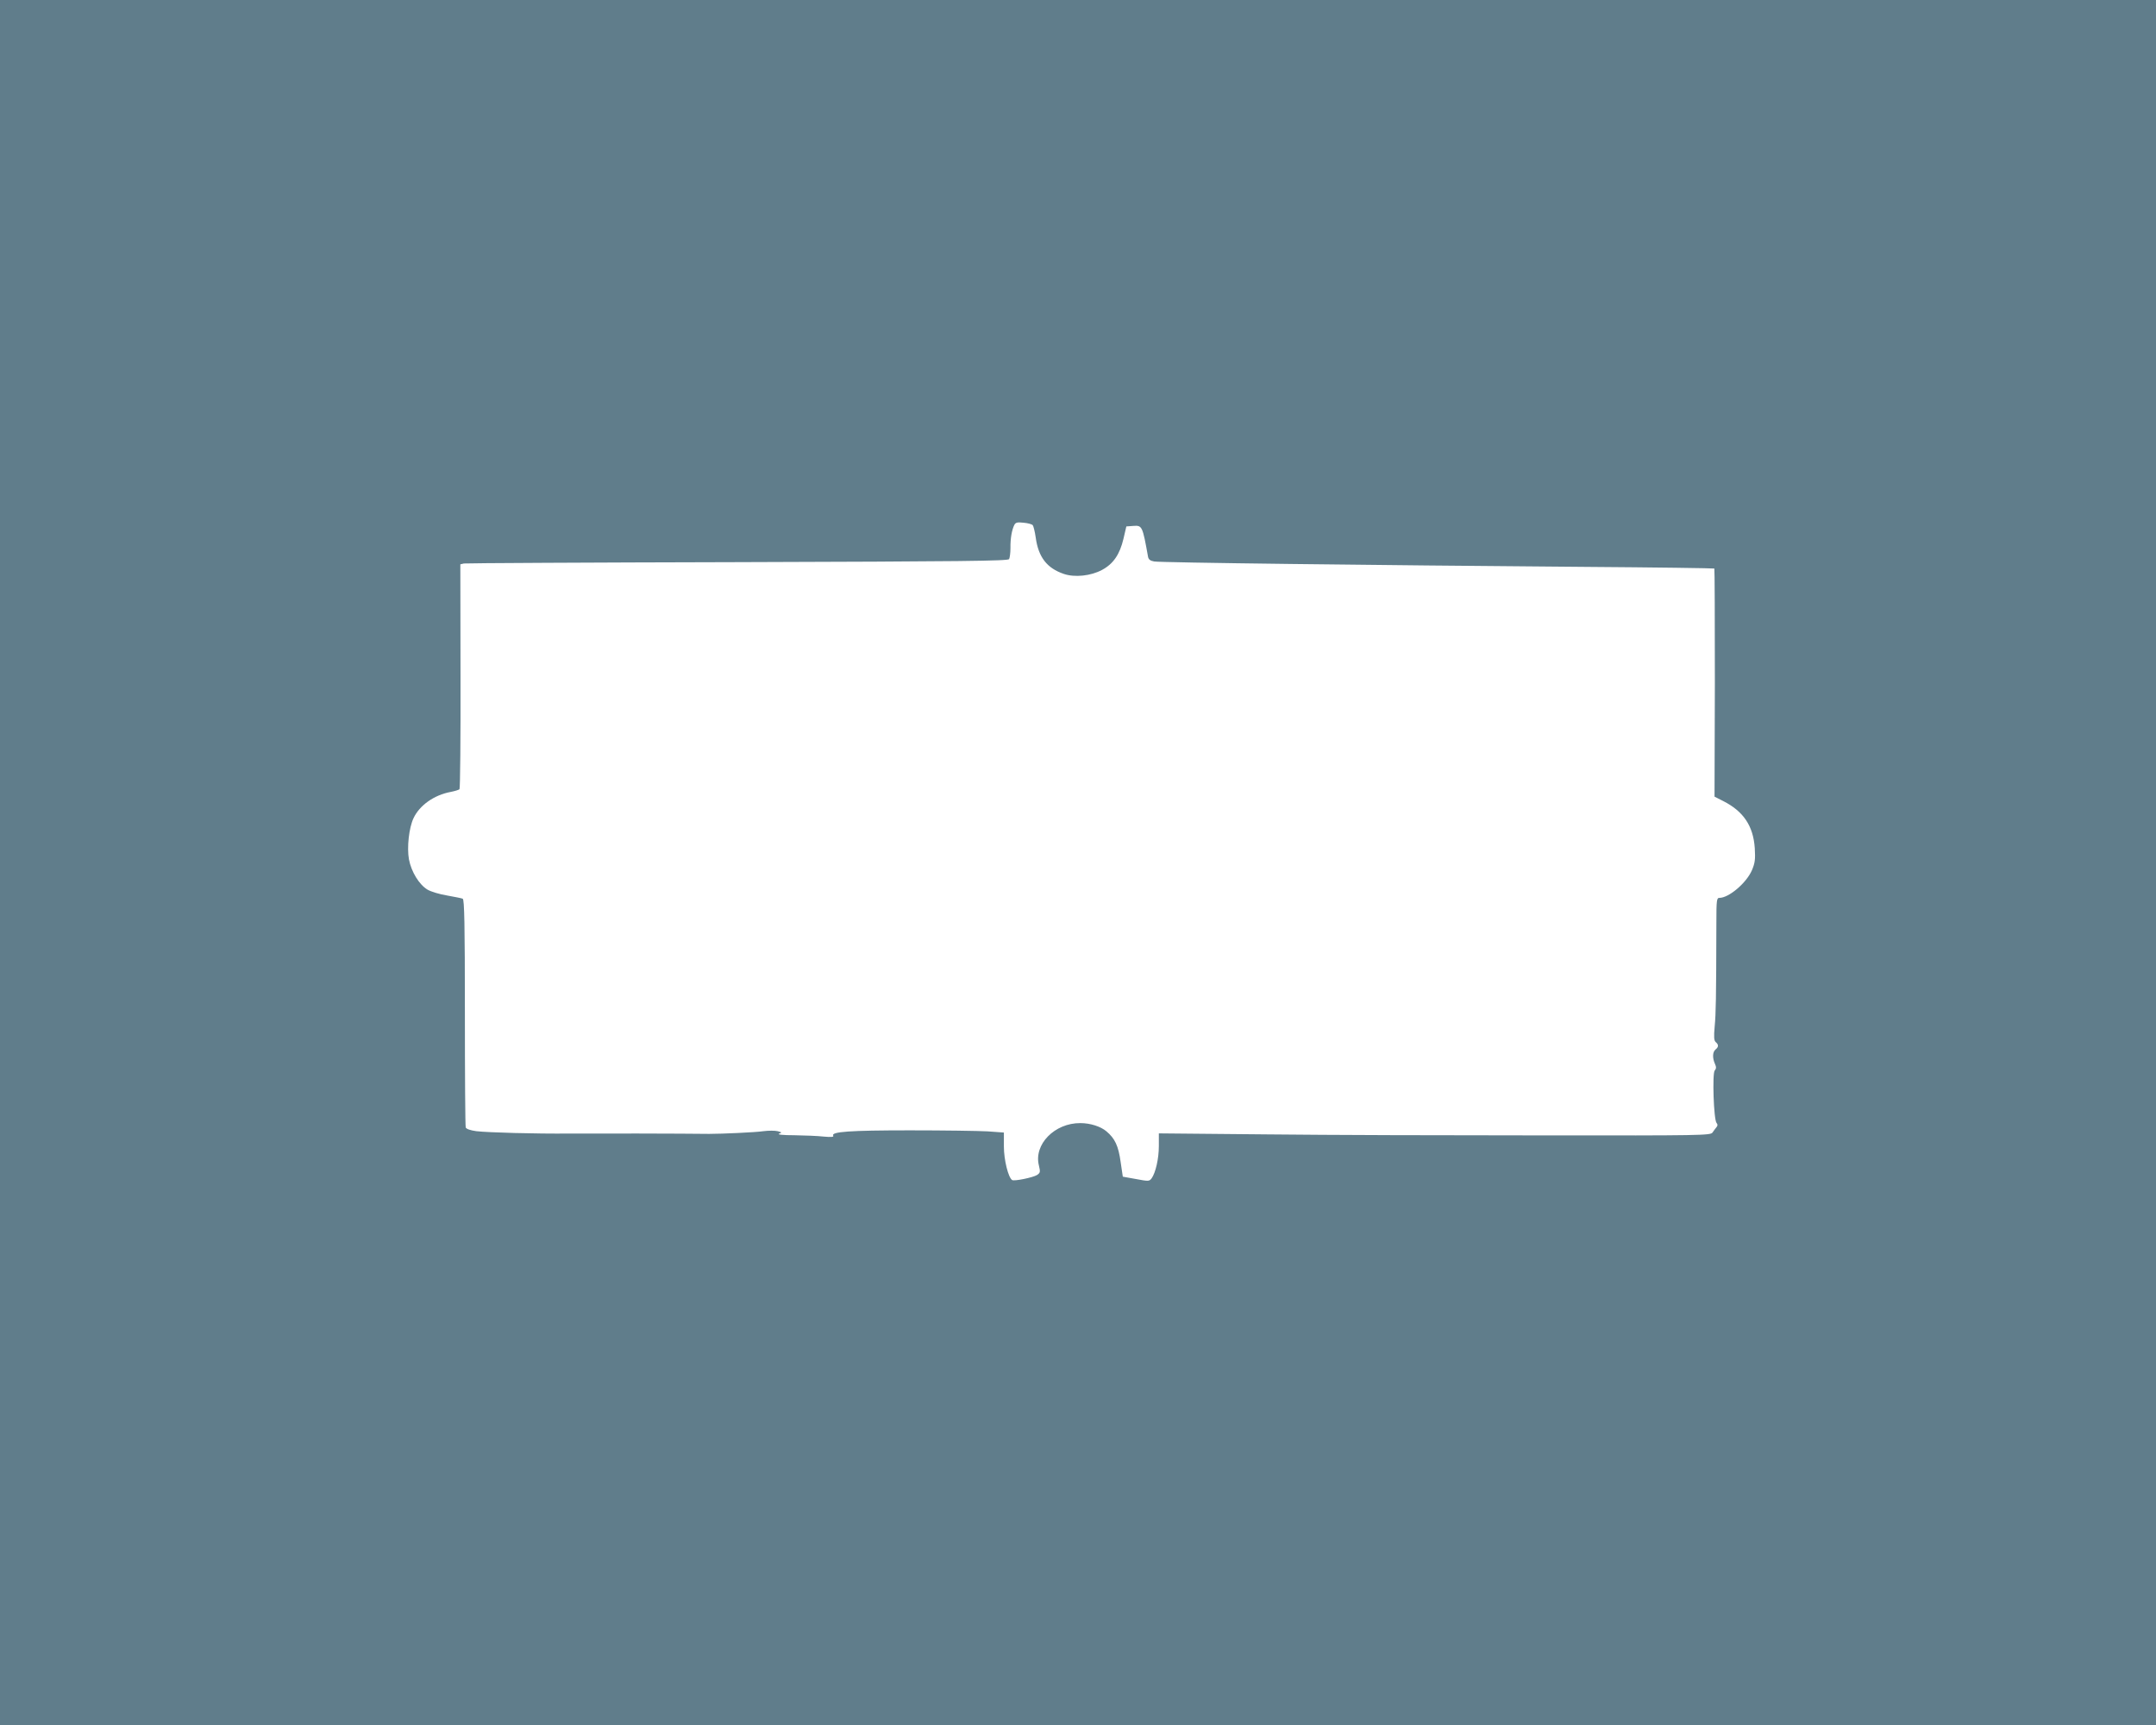 <?xml version="1.0" standalone="no"?>
<!DOCTYPE svg PUBLIC "-//W3C//DTD SVG 20010904//EN"
 "http://www.w3.org/TR/2001/REC-SVG-20010904/DTD/svg10.dtd">
<svg version="1.0" xmlns="http://www.w3.org/2000/svg"
 width="1280pt" height="1024pt" viewBox="0 0 1280 1024"
 preserveAspectRatio="xMidYMid meet">
<g transform="translate(0,1024) scale(0.1,-0.1)"
fill="#607d8b" stroke="none">
<path d="M0 5120 l0 -5120 6400 0 6400 0 0 5120 0 5120 -6400 0 -6400 0 0
-5120z m6131 2003 c4 -4 13 -38 18 -74 16 -117 67 -182 167 -216 65 -22 160
-12 227 24 67 36 105 92 127 185 l17 73 41 3 c53 4 55 0 88 -184 3 -15 13 -23
36 -27 35 -7 1283 -22 2548 -32 426 -3 776 -8 778 -10 2 -2 3 -308 3 -679 l-2
-675 51 -26 c121 -61 179 -148 188 -280 4 -68 1 -88 -17 -131 -33 -76 -137
-164 -193 -164 -16 0 -18 -13 -18 -147 -1 -459 -3 -540 -10 -615 -6 -65 -4
-85 6 -94 18 -15 18 -29 -1 -44 -18 -15 -19 -50 -4 -84 9 -20 9 -29 -1 -41
-15 -18 -6 -291 11 -311 8 -9 7 -17 -1 -26 -6 -7 -16 -21 -23 -31 -12 -17 -64
-18 -1007 -17 -547 0 -1284 2 -1637 6 l-643 6 0 -74 c0 -76 -19 -159 -43 -193
-14 -18 -18 -18 -93 -4 l-78 14 -13 88 c-13 95 -34 139 -84 181 -34 29 -96 49
-155 49 -153 1 -278 -127 -246 -252 9 -38 8 -43 -11 -56 -24 -15 -135 -38
-148 -30 -23 15 -49 120 -49 199 l0 83 -97 7 c-54 3 -261 6 -461 6 -356 0
-470 -8 -455 -32 4 -8 -13 -9 -57 -5 -35 4 -113 7 -174 8 -68 0 -103 4 -91 9
18 7 18 8 -8 15 -16 4 -54 4 -85 0 -46 -7 -248 -16 -322 -16 -137 2 -705 3
-825 2 -210 -2 -486 6 -557 14 -36 5 -59 13 -63 22 -3 9 -5 317 -5 685 0 518
-3 670 -13 673 -6 3 -48 11 -92 19 -44 7 -97 23 -117 35 -50 30 -96 106 -110
179 -13 71 0 188 27 245 36 77 123 138 221 156 25 5 48 12 52 16 4 4 7 306 6
671 l-1 664 21 5 c12 2 743 6 1625 8 1344 4 1605 7 1612 18 4 8 8 37 8 65 -1
57 8 108 23 138 8 15 18 17 55 13 25 -2 49 -9 54 -14z"/>
</g>
</svg>

